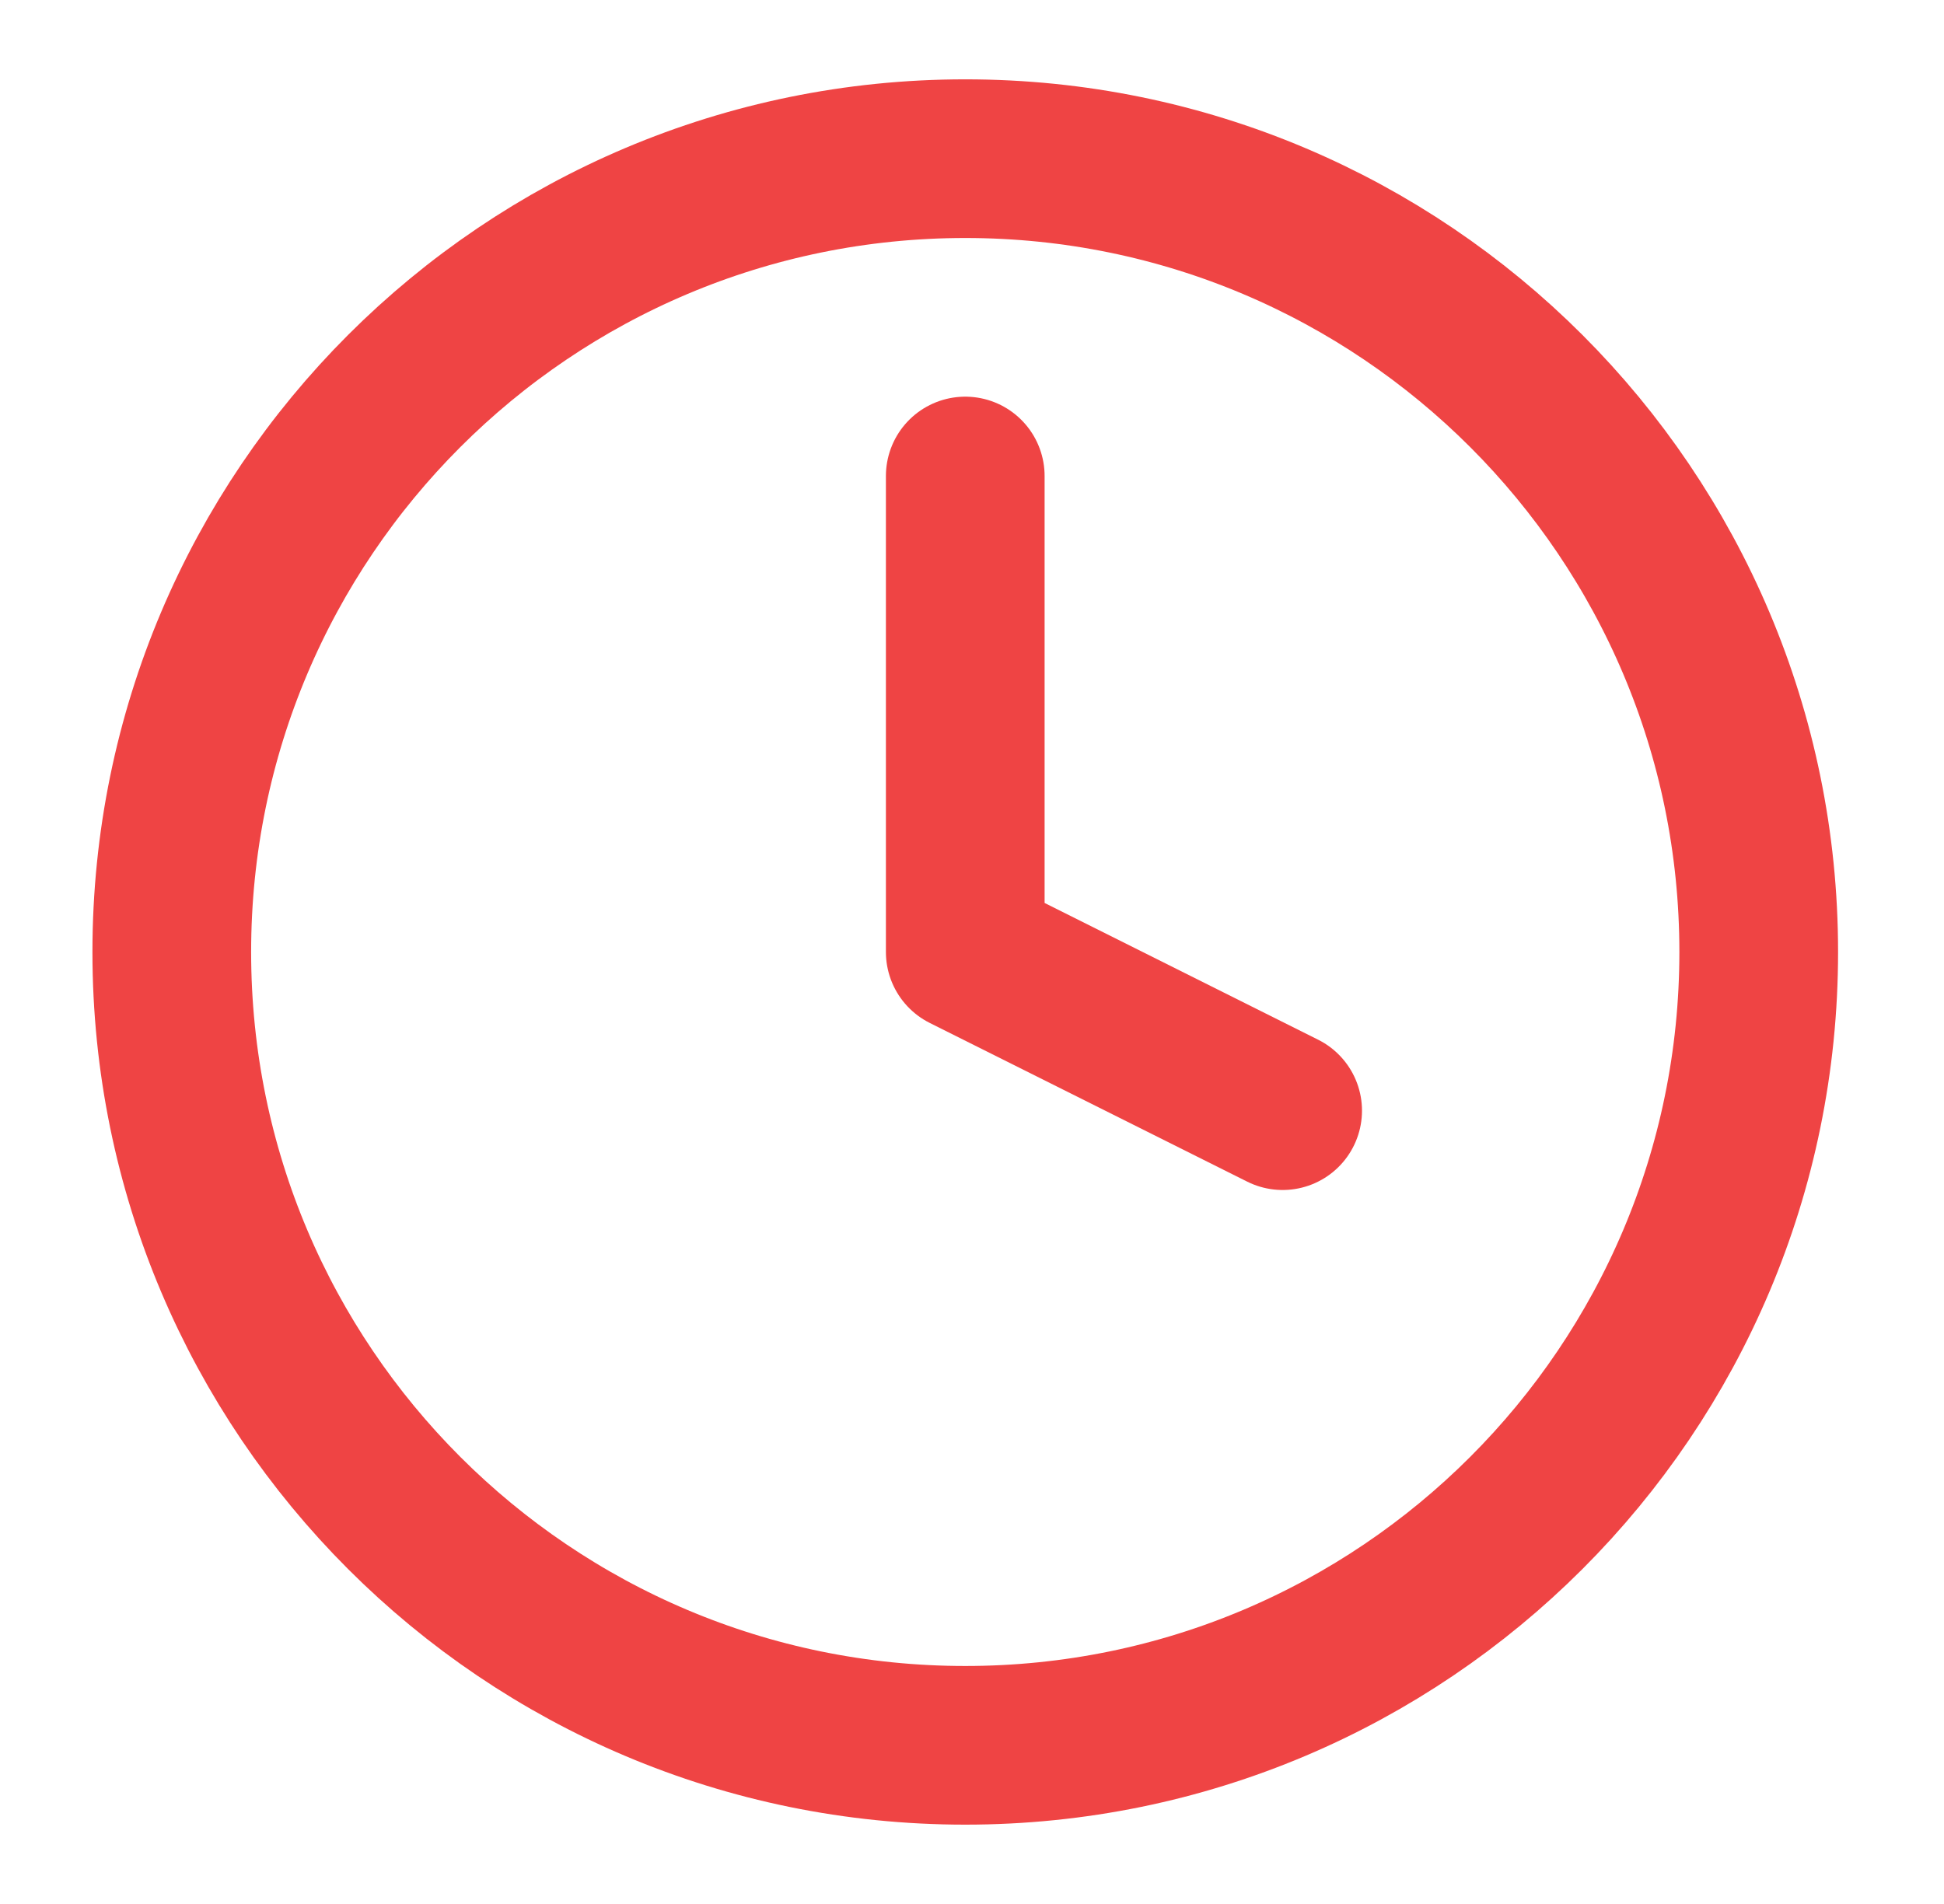 <svg width="49" height="48" viewBox="0 0 49 48" fill="none" xmlns="http://www.w3.org/2000/svg">
<path d="M24.33 44C35.376 44 44.33 35.046 44.33 24C44.33 12.954 35.376 4 24.33 4C13.284 4 4.33 12.954 4.33 24C4.33 35.046 13.284 44 24.33 44Z" stroke="#EF4444" stroke-width="4" stroke-linecap="round" stroke-linejoin="round"/>
<path d="M24.33 12V24L32.33 28" stroke="#EF4444" stroke-width="4" stroke-linecap="round" stroke-linejoin="round"/>
</svg>
